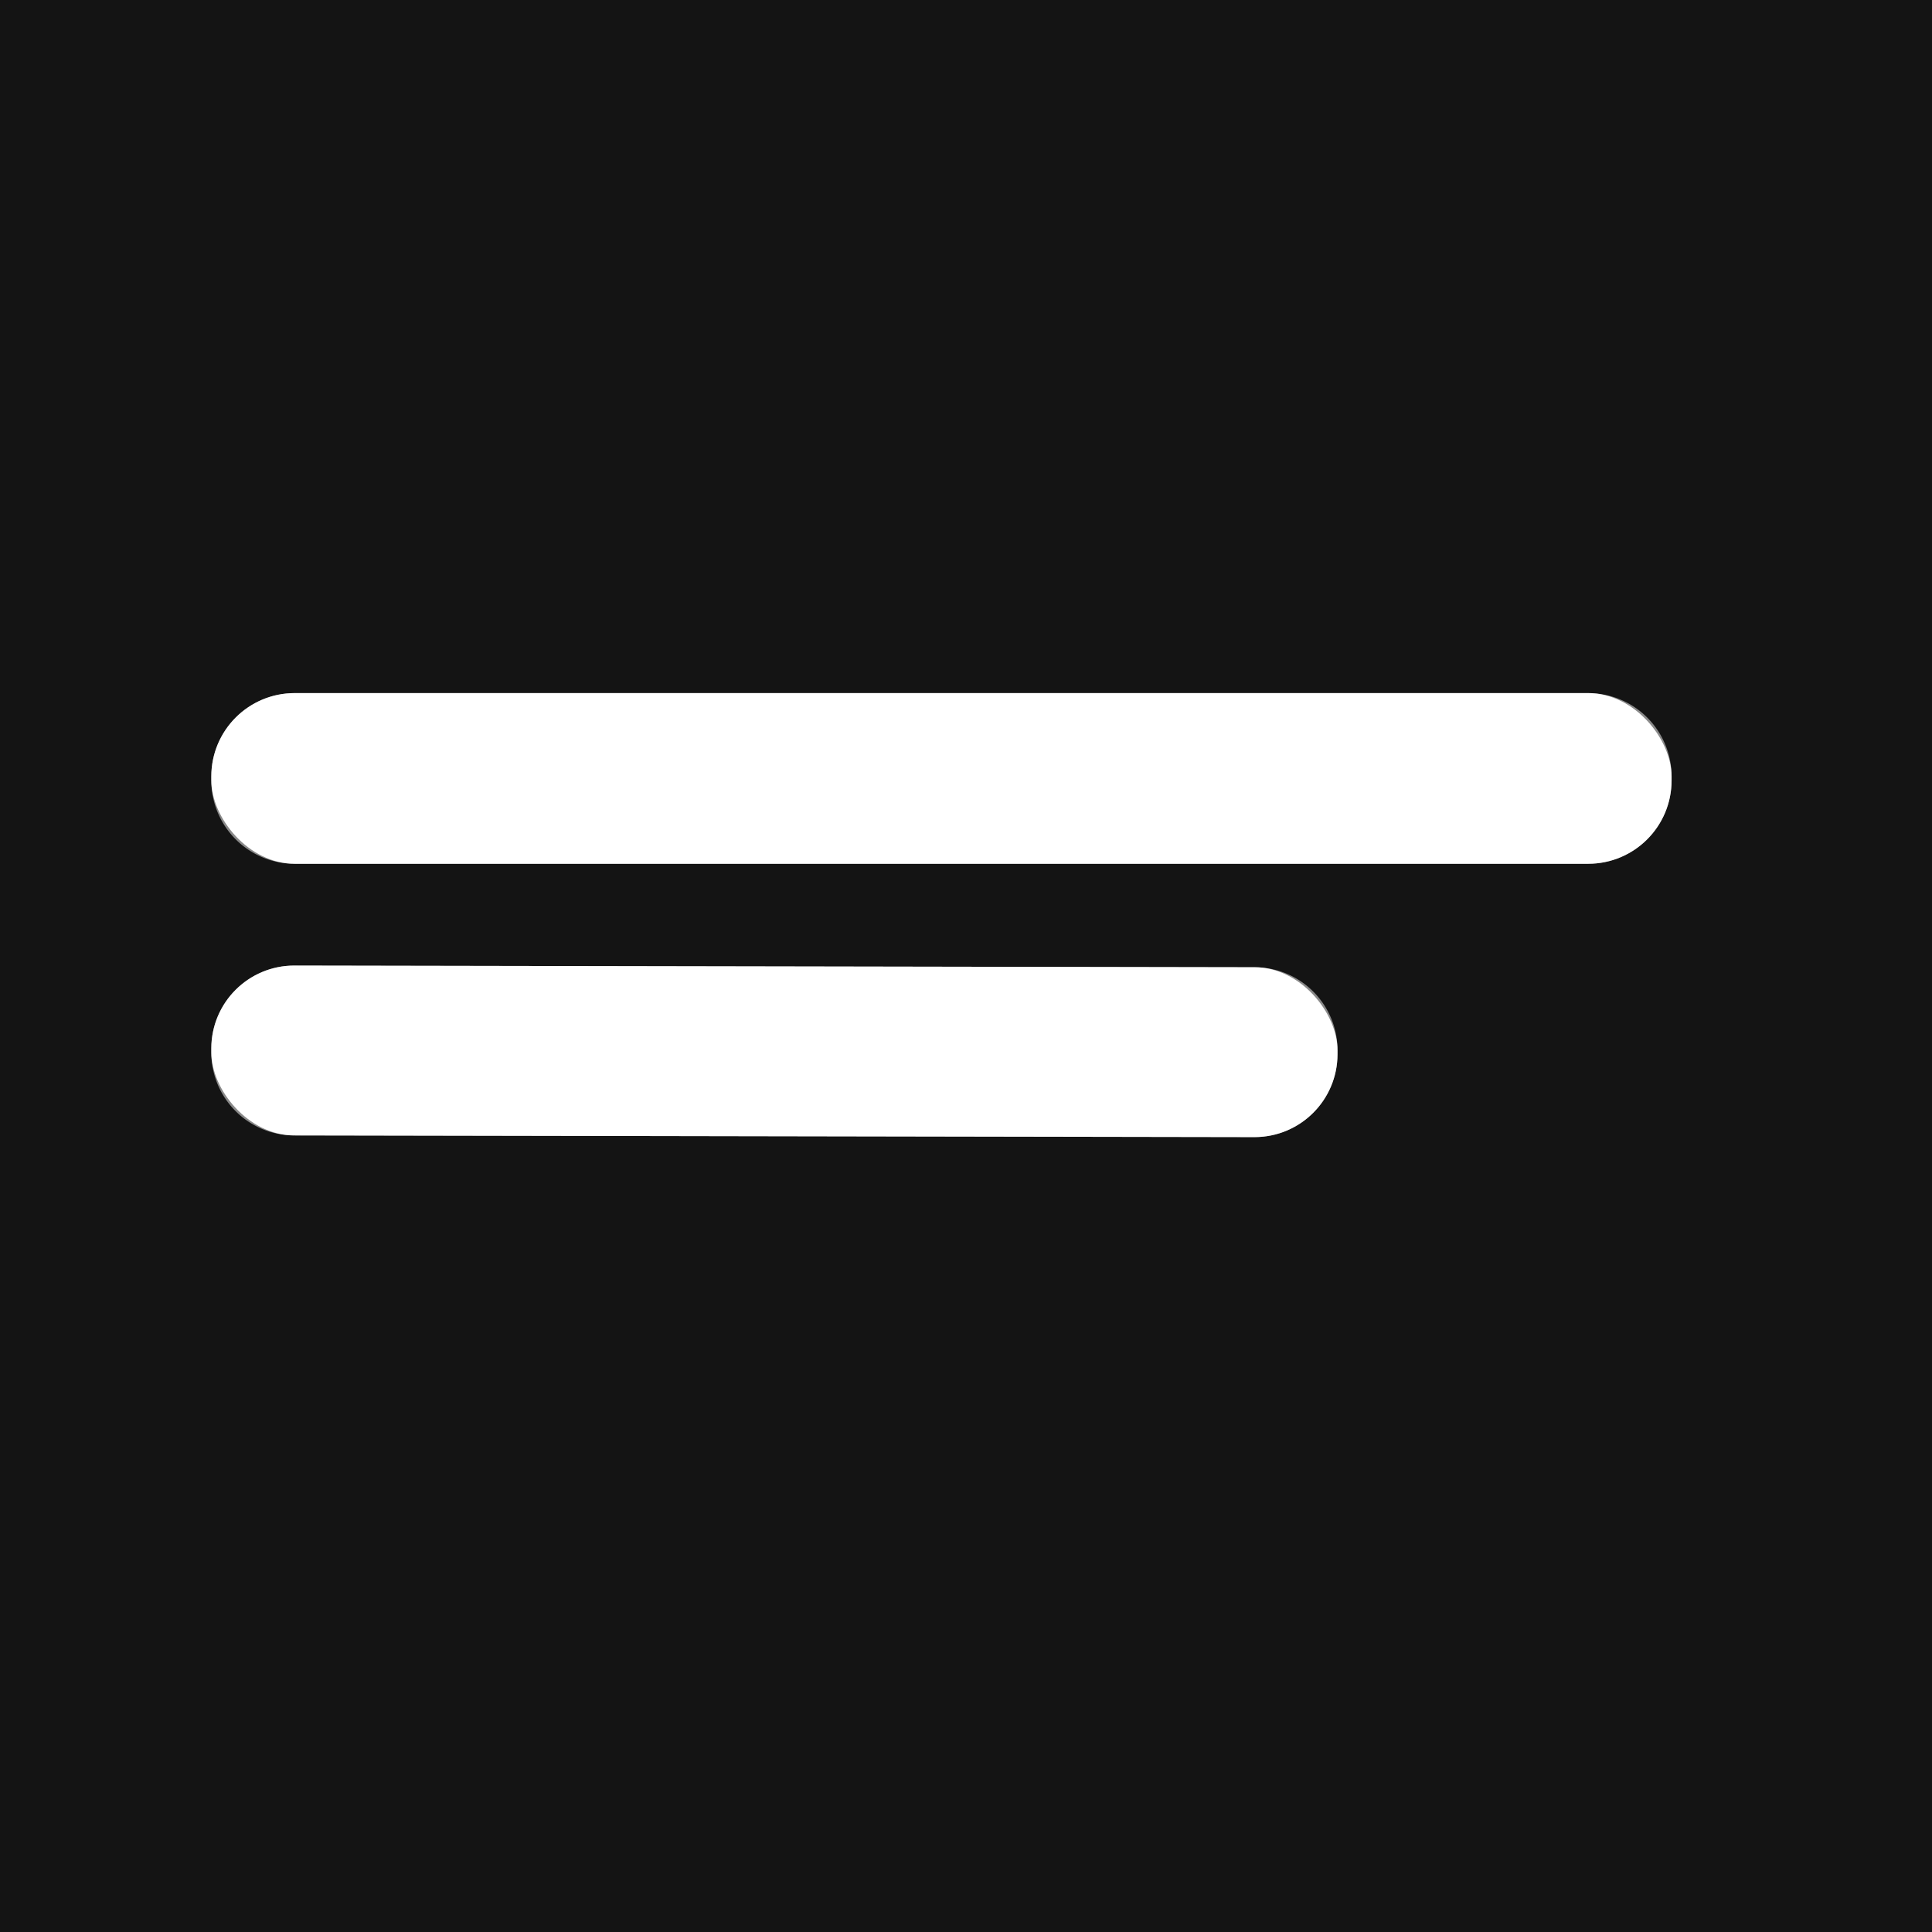 <?xml version="1.0" encoding="UTF-8" standalone="no"?>
<!DOCTYPE svg PUBLIC "-//W3C//DTD SVG 1.1//EN" "http://www.w3.org/Graphics/SVG/1.1/DTD/svg11.dtd">
<svg xmlns="http://www.w3.org/2000/svg" version="1.1" viewBox="0.00 0.00 48.00 48.00">
<rect x="0.00" y="0.00" width="48.00" height="48.00" fill="#333333" stroke="none"/>
<g stroke-width="2.00" fill="none" stroke-linecap="butt">
<path stroke="#8a8a8a" vector-effect="non-scaling-stroke" d="
  M 41.53 19.29
  A 2.07 2.07 0.0 0 0 39.46 17.22
  L 7.32 17.22
  A 2.07 2.07 0.0 0 0 5.25 19.29
  L 5.25 19.39
  A 2.07 2.07 0.0 0 0 7.32 21.46
  L 39.46 21.46
  A 2.07 2.07 0.0 0 0 41.53 19.39
  L 41.53 19.29"
/>
<path stroke="#8a8a8a" vector-effect="non-scaling-stroke" d="
  M 33.23 26.094
  A 2.06 2.06 0.0 0 0 31.174 24.031
  L 7.314 23.989
  A 2.06 2.06 0.0 0 0 5.25 26.046
  L 5.25 26.146
  A 2.06 2.06 0.0 0 0 7.306 28.209
  L 31.166 28.251
  A 2.06 2.06 0.0 0 0 33.23 26.194
  L 33.23 26.094"
/>
</g>
<path fill="#141414" d="
  M 0.00 0.00
  L 48.00 0.00
  L 48.00 48.00
  L 0.00 48.00
  L 0.00 0.00
  Z
  M 41.53 19.29
  A 2.07 2.07 0.0 0 0 39.46 17.22
  L 7.32 17.22
  A 2.07 2.07 0.0 0 0 5.25 19.29
  L 5.25 19.39
  A 2.07 2.07 0.0 0 0 7.32 21.46
  L 39.46 21.46
  A 2.07 2.07 0.0 0 0 41.53 19.39
  L 41.53 19.29
  Z
  M 33.23 26.094
  A 2.06 2.06 0.0 0 0 31.174 24.031
  L 7.314 23.989
  A 2.06 2.06 0.0 0 0 5.25 26.046
  L 5.25 26.146
  A 2.06 2.06 0.0 0 0 7.306 28.209
  L 31.166 28.251
  A 2.06 2.06 0.0 0 0 33.23 26.194
  L 33.23 26.094
  Z"
/>
<rect fill="#ffffff" x="5.25" y="17.22" width="36.28" height="4.24" rx="2.07"/>
<rect fill="#ffffff" x="-13.99" y="-2.11" transform="translate(19.24,26.12) rotate(0.1)" width="27.98" height="4.22" rx="2.06"/>
</svg>
